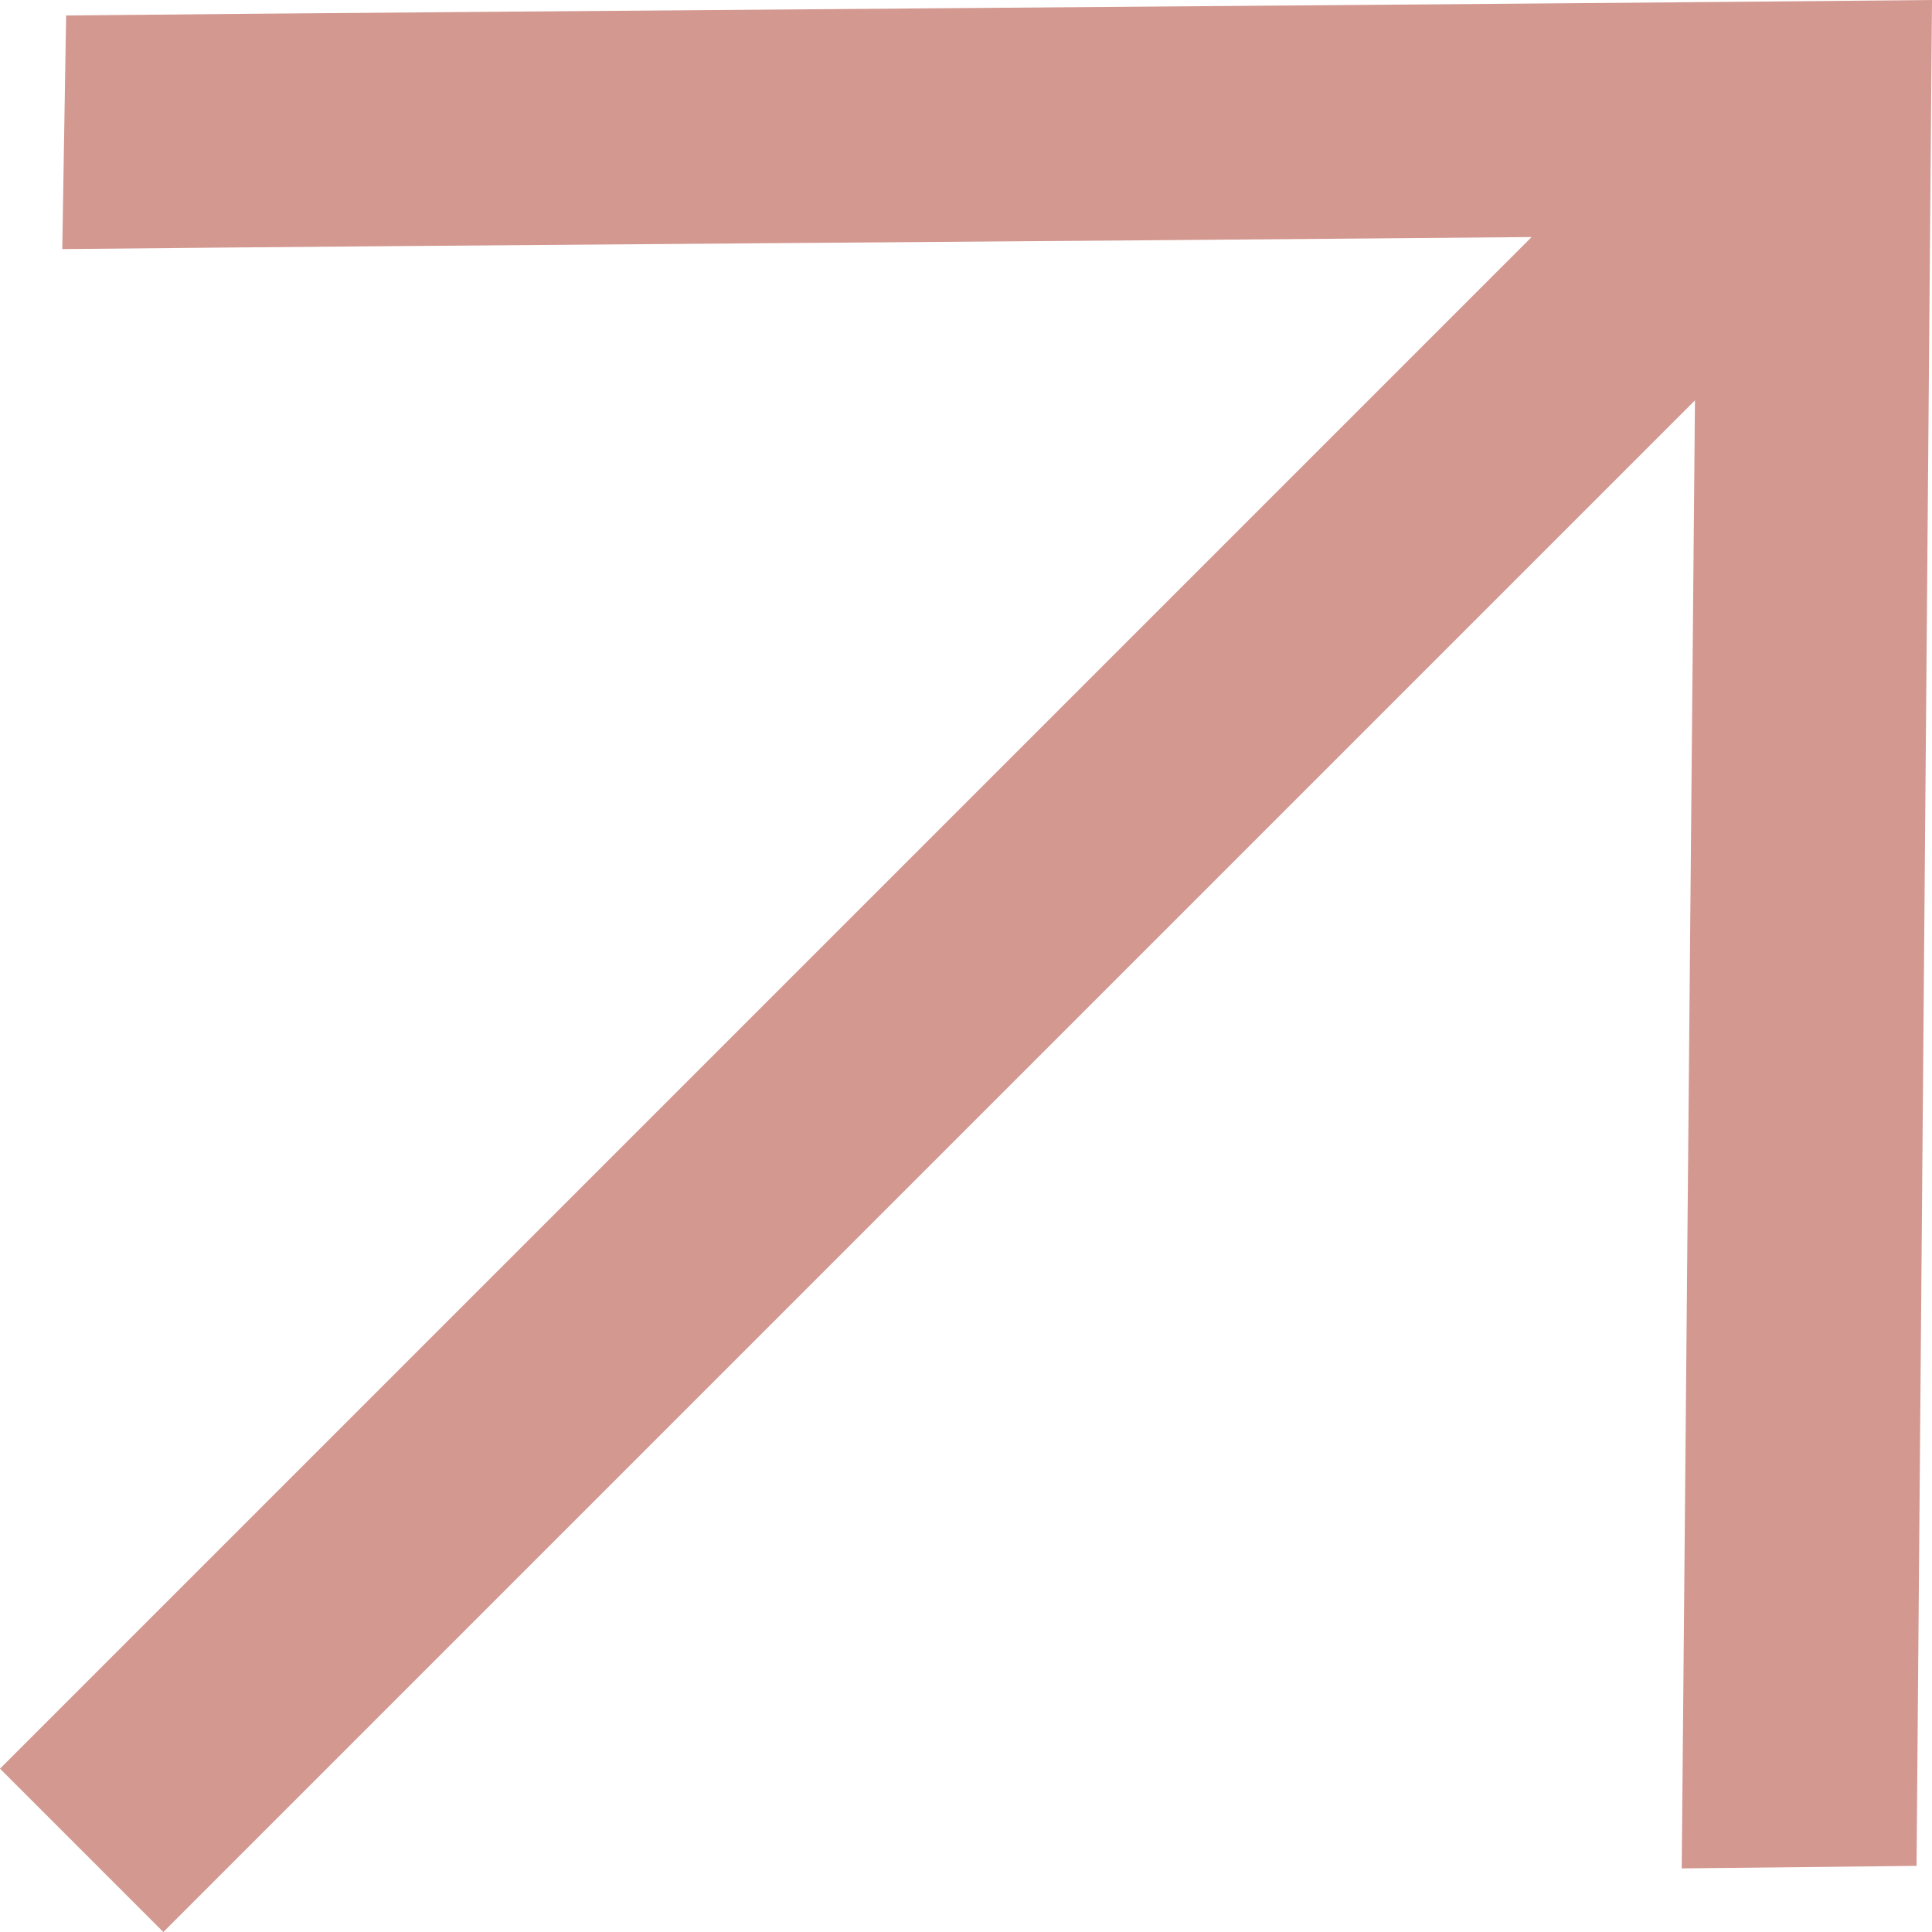 <?xml version="1.0" encoding="UTF-8"?> <svg xmlns="http://www.w3.org/2000/svg" width="13" height="13" viewBox="0 0 13 13" fill="none"><path d="M12.896 12.555L13 0C9.855 0.031 3.59 0.074 0.445 0.104L0.419 1.676C3.248 1.648 7.003 1.625 10.306 1.595L0 11.901L1.099 13L11.405 2.694L11.316 12.572L12.896 12.555Z" fill="#D39890"></path></svg> 
